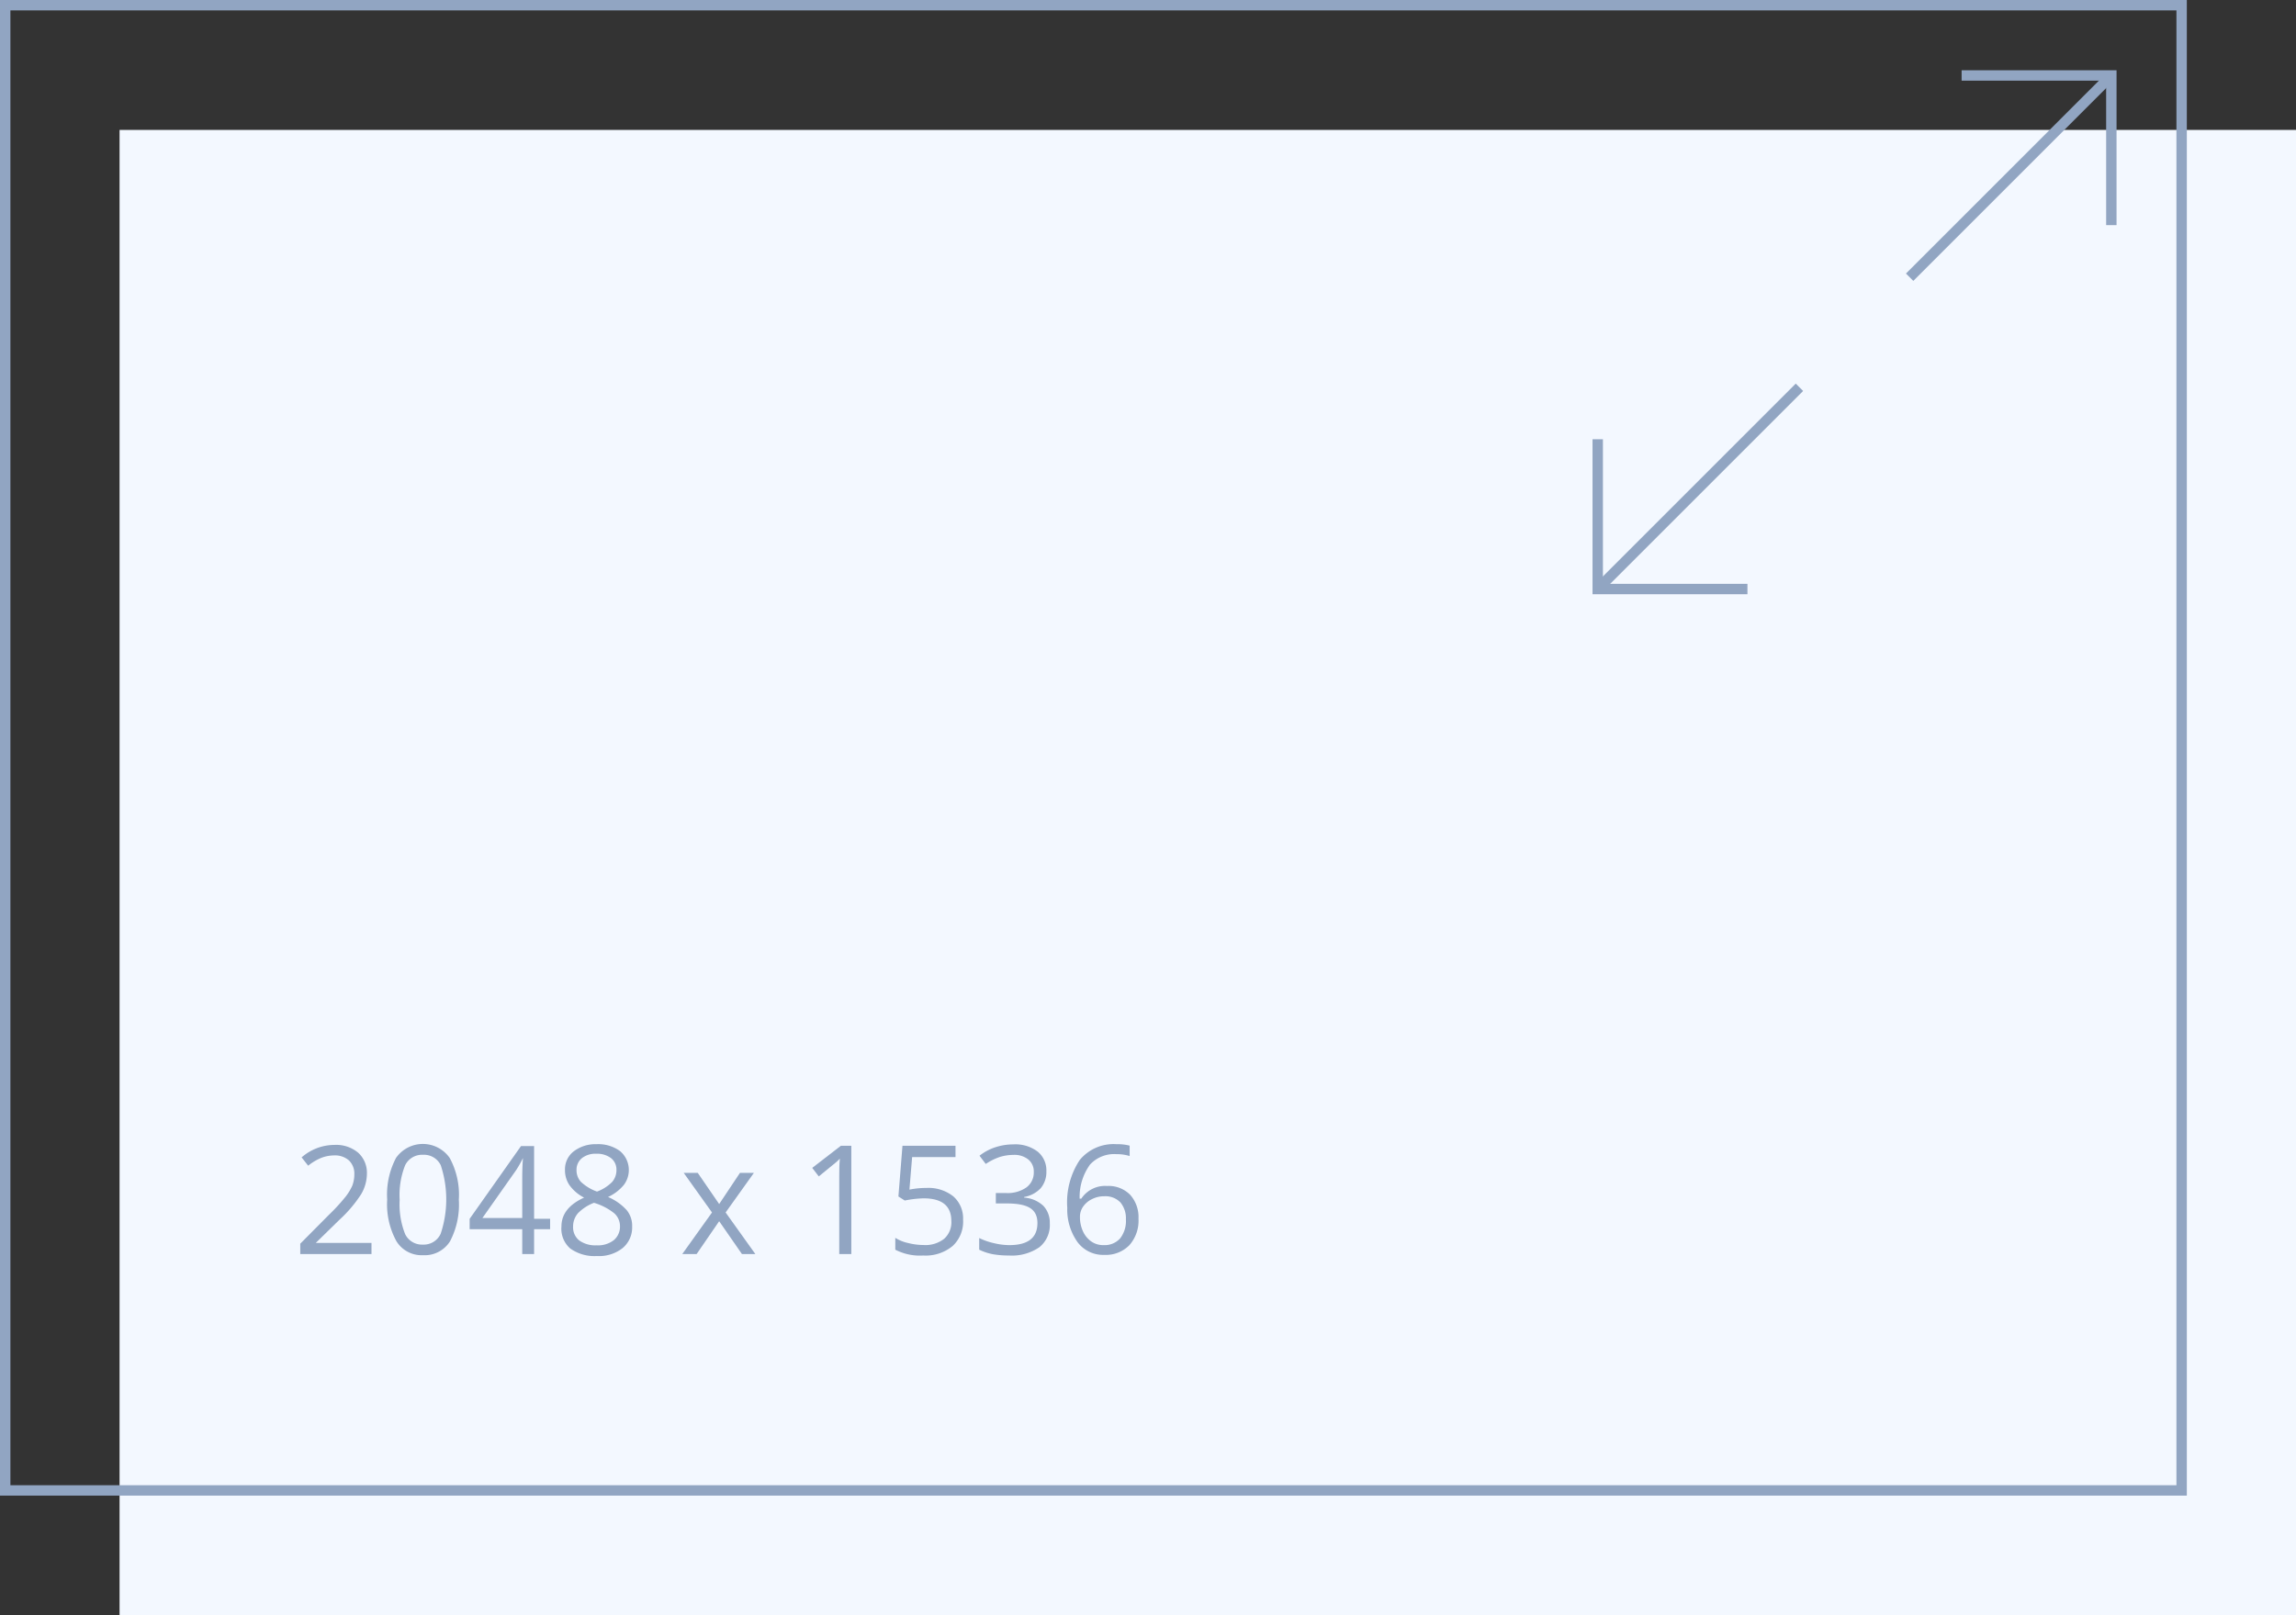 <svg xmlns="http://www.w3.org/2000/svg" viewBox="0 0 220.83 155.39"><rect x="0" y="0" width="220.83" height="155.39" fill="#333333" stroke="none"/><title>quality</title><g id="Layer_2" data-name="Layer 2"><g id="Layer_1-2" data-name="Layer 1"><rect x="11.5" y="12.5" width="209.33" height="142.89" style="fill:#f3f8ff"/><rect x="0.5" y="0.5" width="209.33" height="142.89" style="fill:none;stroke:#91a5c2;stroke-miterlimit:10"/><line x1="202.99" y1="7.35" x2="183.67" y2="26.67" style="fill:none;stroke:#91a5c2;stroke-miterlimit:10"/><polyline points="188.67 7.26 203.07 7.26 203.07 21.66" style="fill:none;stroke:#91a5c2;stroke-miterlimit:10"/><line x1="153.75" y1="56.58" x2="173.07" y2="37.26" style="fill:none;stroke:#91a5c2;stroke-miterlimit:10"/><polyline points="168.07 56.67 153.67 56.67 153.67 42.26" style="fill:none;stroke:#91a5c2;stroke-miterlimit:10"/><path d="M35.73,120.65H28.88v-1l2.74-2.76a18.67,18.67,0,0,0,1.66-1.81,5.18,5.18,0,0,0,.6-1,3.08,3.08,0,0,0,.2-1.11,1.76,1.76,0,0,0-.51-1.32,2,2,0,0,0-1.4-.49,3.53,3.53,0,0,0-1.23.22,5,5,0,0,0-1.3.77l-.63-.8a4.81,4.81,0,0,1,3.14-1.2,3.3,3.3,0,0,1,2.3.75,2.6,2.6,0,0,1,.84,2,3.93,3.93,0,0,1-.56,2,12.52,12.52,0,0,1-2.08,2.45l-2.28,2.23v0h5.36Z" style="fill:#91a5c2"/><path d="M44.13,115.43a7.58,7.58,0,0,1-.85,4,2.88,2.88,0,0,1-2.6,1.33,2.84,2.84,0,0,1-2.56-1.36,7.39,7.39,0,0,1-.88-4,7.55,7.55,0,0,1,.85-4,3.15,3.15,0,0,1,5.16,0A7.42,7.42,0,0,1,44.13,115.43Zm-5.69,0a7.75,7.75,0,0,0,.53,3.31,1.8,1.8,0,0,0,1.71,1,1.78,1.78,0,0,0,1.71-1.06,10.48,10.48,0,0,0,0-6.58,1.79,1.79,0,0,0-1.71-1,1.81,1.81,0,0,0-1.71,1A7.72,7.72,0,0,0,38.44,115.43Z" style="fill:#91a5c2"/><path d="M52.91,118.26H51.37v2.39H50.23v-2.39H45.17v-1l4.94-7h1.26v7h1.54Zm-2.68-1.08v-3.46c0-.68,0-1.45.07-2.31h0a10.85,10.85,0,0,1-.64,1.14l-3.26,4.63Z" style="fill:#91a5c2"/><path d="M57.37,110.08a3.55,3.55,0,0,1,2.26.66A2.38,2.38,0,0,1,60,114a4.27,4.27,0,0,1-1.52,1.16,5.08,5.08,0,0,1,1.8,1.27A2.37,2.37,0,0,1,60.8,118a2.58,2.58,0,0,1-.91,2.07,3.66,3.66,0,0,1-2.48.77,4,4,0,0,1-2.57-.73A2.52,2.52,0,0,1,54,118c0-1.19.72-2.12,2.18-2.78a3.93,3.93,0,0,1-1.41-1.2,2.55,2.55,0,0,1-.43-1.45,2.18,2.18,0,0,1,.84-1.8A3.44,3.44,0,0,1,57.37,110.08ZM55.12,118a1.62,1.62,0,0,0,.59,1.34,2.65,2.65,0,0,0,1.67.47,2.48,2.48,0,0,0,1.66-.5,1.7,1.7,0,0,0,.59-1.36,1.65,1.65,0,0,0-.56-1.23,5.71,5.71,0,0,0-1.94-1,4.27,4.27,0,0,0-1.54,1A1.94,1.94,0,0,0,55.12,118Zm2.23-7a2.1,2.1,0,0,0-1.39.43,1.43,1.43,0,0,0-.51,1.14,1.65,1.65,0,0,0,.42,1.13,4.42,4.42,0,0,0,1.55.94,4,4,0,0,0,1.45-.92,1.72,1.72,0,0,0,.42-1.15,1.4,1.4,0,0,0-.51-1.14A2.22,2.22,0,0,0,57.35,111Z" style="fill:#91a5c2"/><path d="M68.48,116.65l-2.72-3.81h1.35l2.06,3,2-3h1.34l-2.72,3.81,2.86,4H71.36l-2.19-3.16L67,120.65H65.62Z" style="fill:#91a5c2"/><path d="M81.88,120.65H80.72v-7.42c0-.62,0-1.21.06-1.76l-.33.32-1.7,1.39-.63-.82,2.76-2.13h1Z" style="fill:#91a5c2"/><path d="M89.1,114.29a3.84,3.84,0,0,1,2.59.81,2.81,2.81,0,0,1,.94,2.24,3.19,3.19,0,0,1-1,2.53,4.06,4.06,0,0,1-2.84.92,5.14,5.14,0,0,1-2.68-.56v-1.14a3.82,3.82,0,0,0,1.24.5,6.16,6.16,0,0,0,1.46.19,2.92,2.92,0,0,0,2-.6,2.12,2.12,0,0,0,.69-1.71c0-1.45-.89-2.18-2.67-2.18a10.43,10.43,0,0,0-1.81.21l-.61-.39.39-4.88H91.9v1.09H87.73l-.26,3.13A8.19,8.19,0,0,1,89.1,114.29Z" style="fill:#91a5c2"/><path d="M100.64,112.68a2.41,2.41,0,0,1-.55,1.64,2.84,2.84,0,0,1-1.59.84v.06a3,3,0,0,1,1.86.8,2.37,2.37,0,0,1,.61,1.68,2.73,2.73,0,0,1-1,2.29,4.66,4.66,0,0,1-2.93.8,8.84,8.84,0,0,1-1.52-.12,5.13,5.13,0,0,1-1.34-.44v-1.12a6.54,6.54,0,0,0,1.45.5,6.32,6.32,0,0,0,1.45.18c1.8,0,2.7-.71,2.7-2.12s-1-1.89-3-1.89h-1v-1h1a3.15,3.15,0,0,0,1.94-.54,1.78,1.78,0,0,0,.71-1.49,1.48,1.48,0,0,0-.53-1.2,2.13,2.13,0,0,0-1.42-.44,4.57,4.57,0,0,0-1.29.19,5.8,5.8,0,0,0-1.38.68l-.6-.79a4.9,4.9,0,0,1,1.48-.8,5.46,5.46,0,0,1,1.76-.29,3.55,3.55,0,0,1,2.36.7A2.33,2.33,0,0,1,100.64,112.68Z" style="fill:#91a5c2"/><path d="M102.65,116.2a7.37,7.37,0,0,1,1.2-4.6,4.21,4.21,0,0,1,3.53-1.52,4.69,4.69,0,0,1,1.27.14v1a4.08,4.08,0,0,0-1.26-.18,3.16,3.16,0,0,0-2.55,1,5.31,5.31,0,0,0-1,3.28H104a2.74,2.74,0,0,1,2.48-1.22,2.91,2.91,0,0,1,2.22.85,3.22,3.22,0,0,1,.8,2.3,3.55,3.55,0,0,1-.88,2.55,3.16,3.16,0,0,1-2.4.93,3.08,3.08,0,0,1-2.57-1.21A5.39,5.39,0,0,1,102.65,116.2Zm3.5,3.59a2,2,0,0,0,1.58-.64,2.72,2.72,0,0,0,.56-1.84,2.39,2.39,0,0,0-.53-1.63,2,2,0,0,0-1.55-.59,2.52,2.52,0,0,0-1.17.27,2.18,2.18,0,0,0-.86.72,1.69,1.69,0,0,0-.31,1,3.28,3.28,0,0,0,.28,1.36,2.4,2.4,0,0,0,.81,1A2,2,0,0,0,106.15,119.79Z" style="fill:#91a5c2"/></g></g></svg>